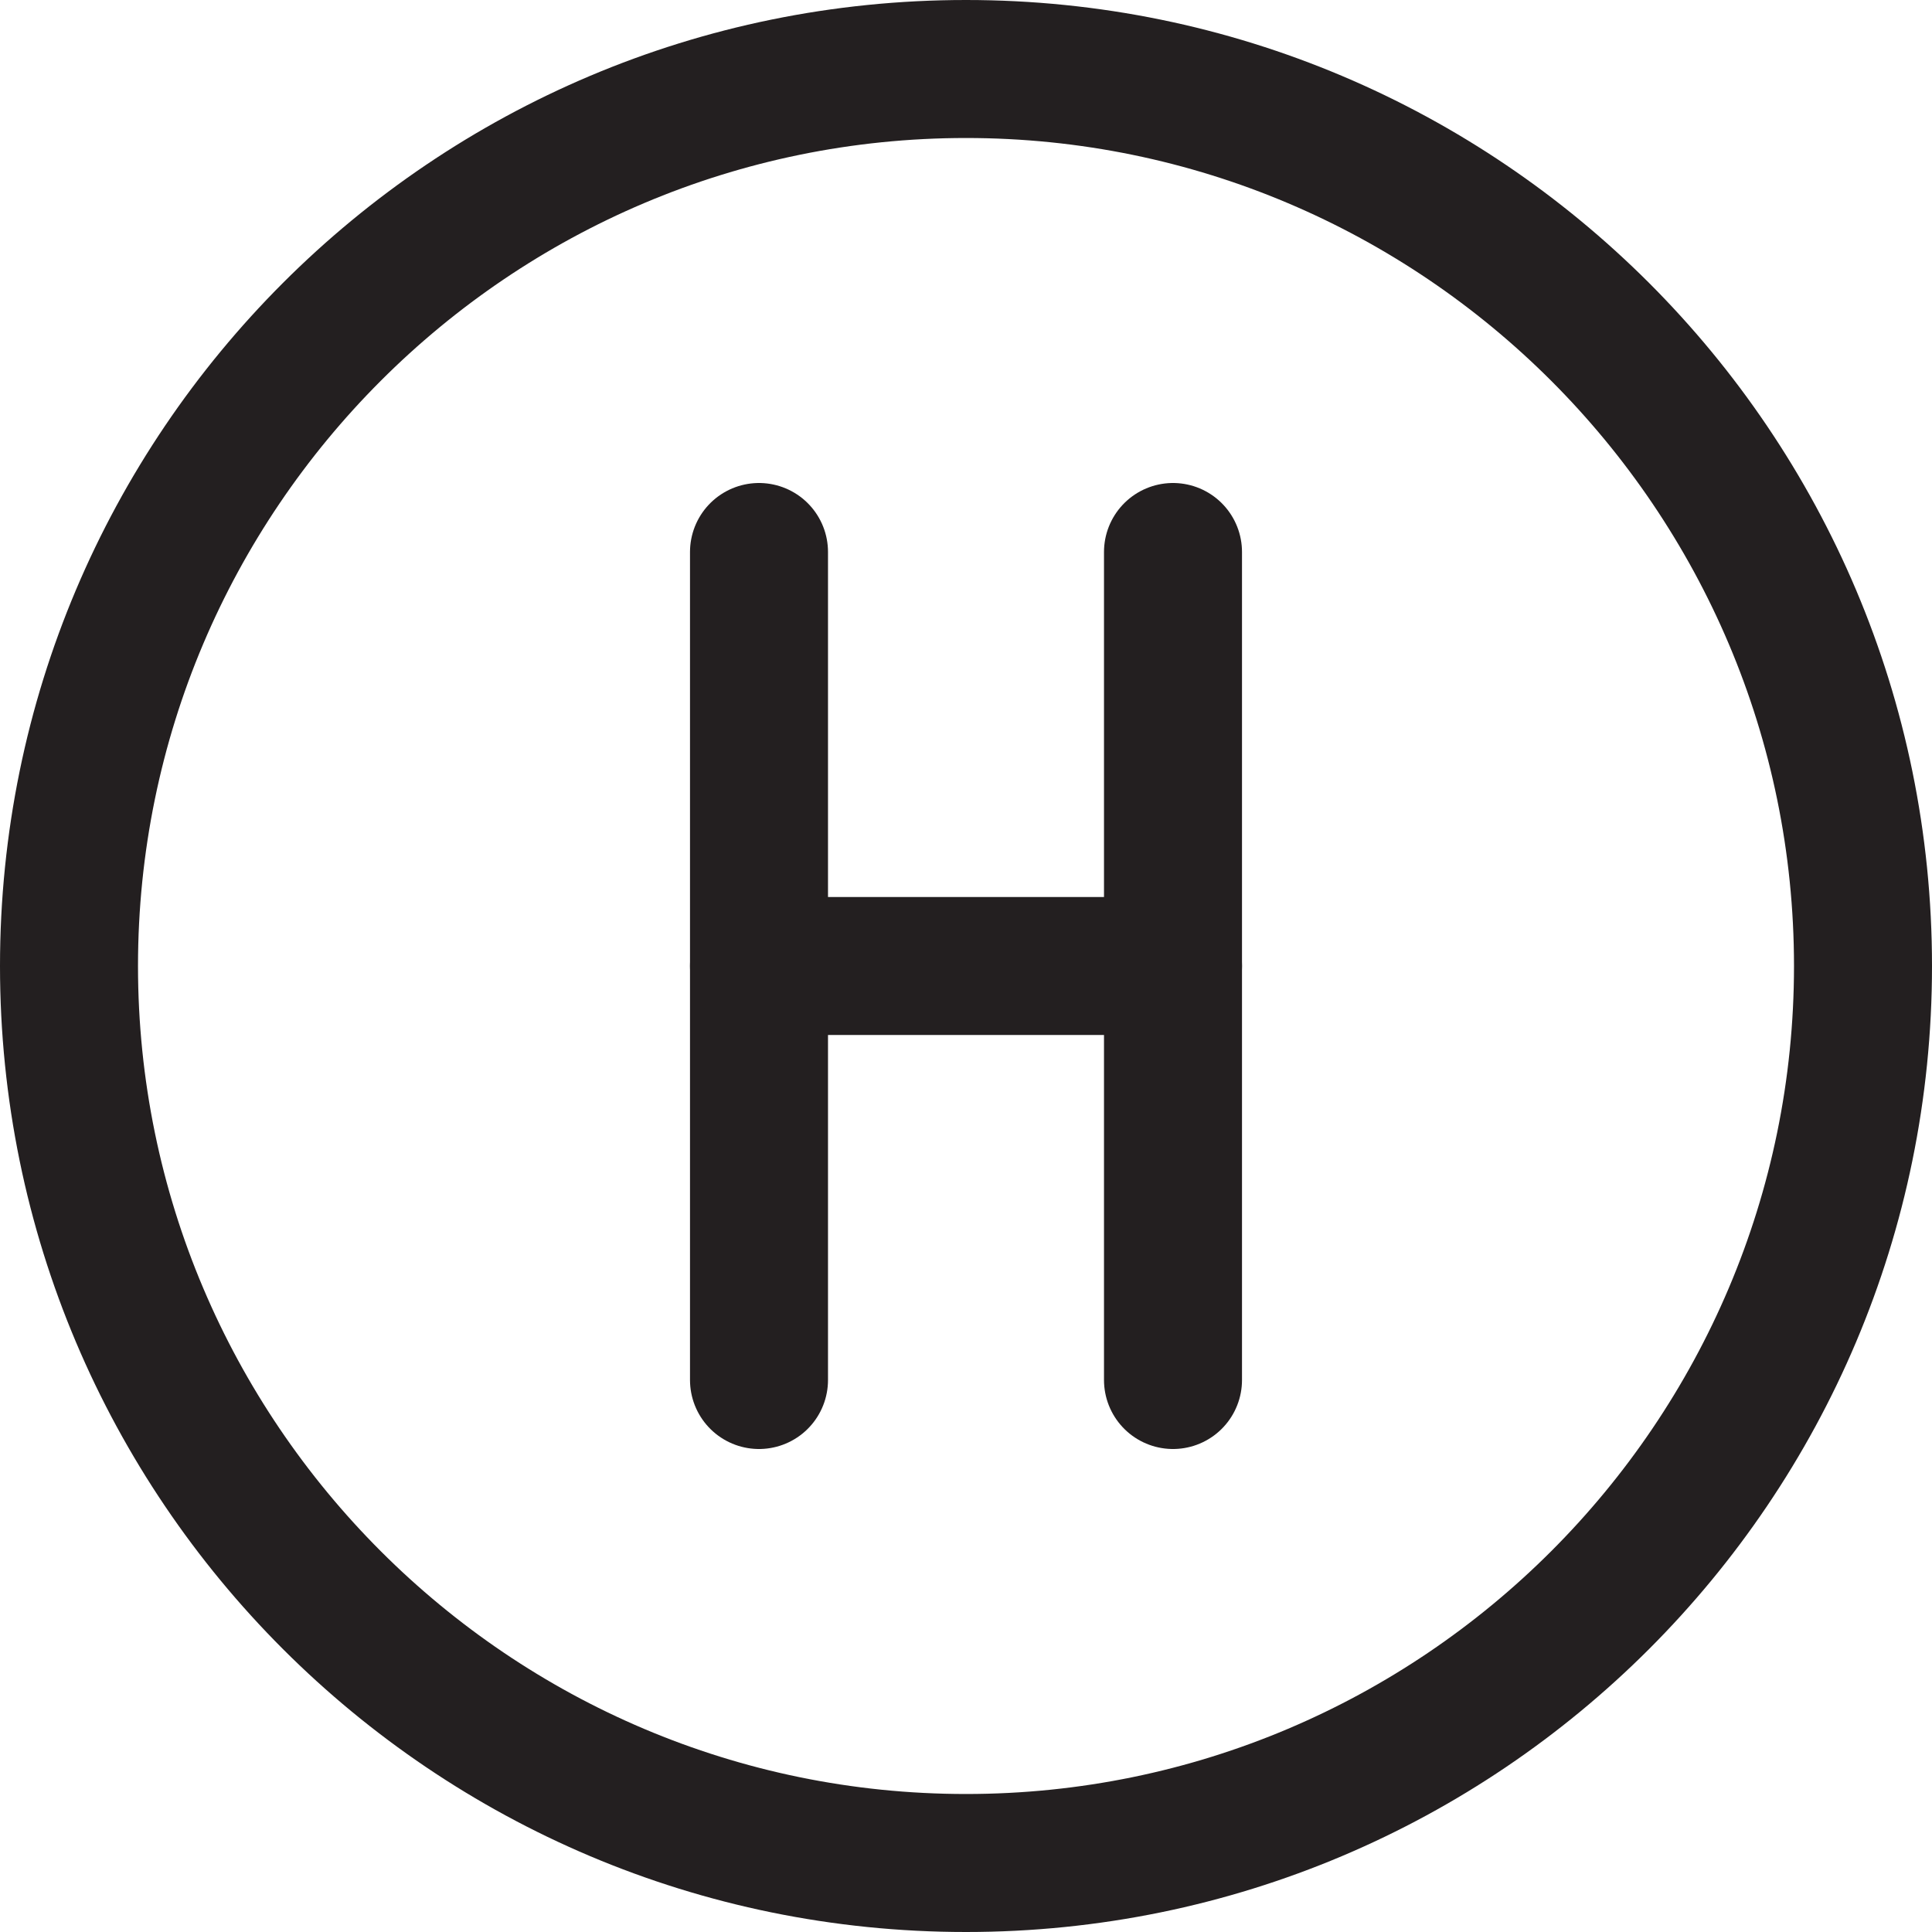 <?xml version="1.0" encoding="UTF-8"?>
<svg width="36px" height="36px" viewBox="0 0 140 140" version="1.1" xmlns="http://www.w3.org/2000/svg" xmlns:xlink="http://www.w3.org/1999/xlink">
    <!-- Generator: Sketch 52.2 (67145) - http://www.bohemiancoding.com/sketch -->
    <title>Vector Smart Object.ai</title>
    <desc>Created with Sketch.</desc>
    <g id="Vector-Smart-Object.ai" stroke="none" stroke-width="1" fill="none" fill-rule="evenodd">
        <g id="Group">
            <path d="M70,0 C31.34,0 0,31.34 0,70 C0,108.66 31.34,140 70,140 C108.66,140 140,108.66 140,70 C140,31.34 108.66,0 70,0 M70,10 C103.084,10 130,36.916 130,70 C130,103.084 103.084,130 70,130 C36.916,130 10,103.084 10,70 C10,36.916 36.916,10 70,10" id="Fill-1" fill="#231F20"></path>
            <path d="M55,40 L55,100" id="Stroke-3" stroke="#231F20" stroke-width="10" stroke-linecap="round"></path>
            <path d="M55,70 L85,70" id="Stroke-5" stroke="#231F20" stroke-width="10" stroke-linecap="round"></path>
            <path d="M85,40 L85,100" id="Stroke-7" stroke="#231F20" stroke-width="10" stroke-linecap="round"></path>
        </g>
    </g>
</svg>